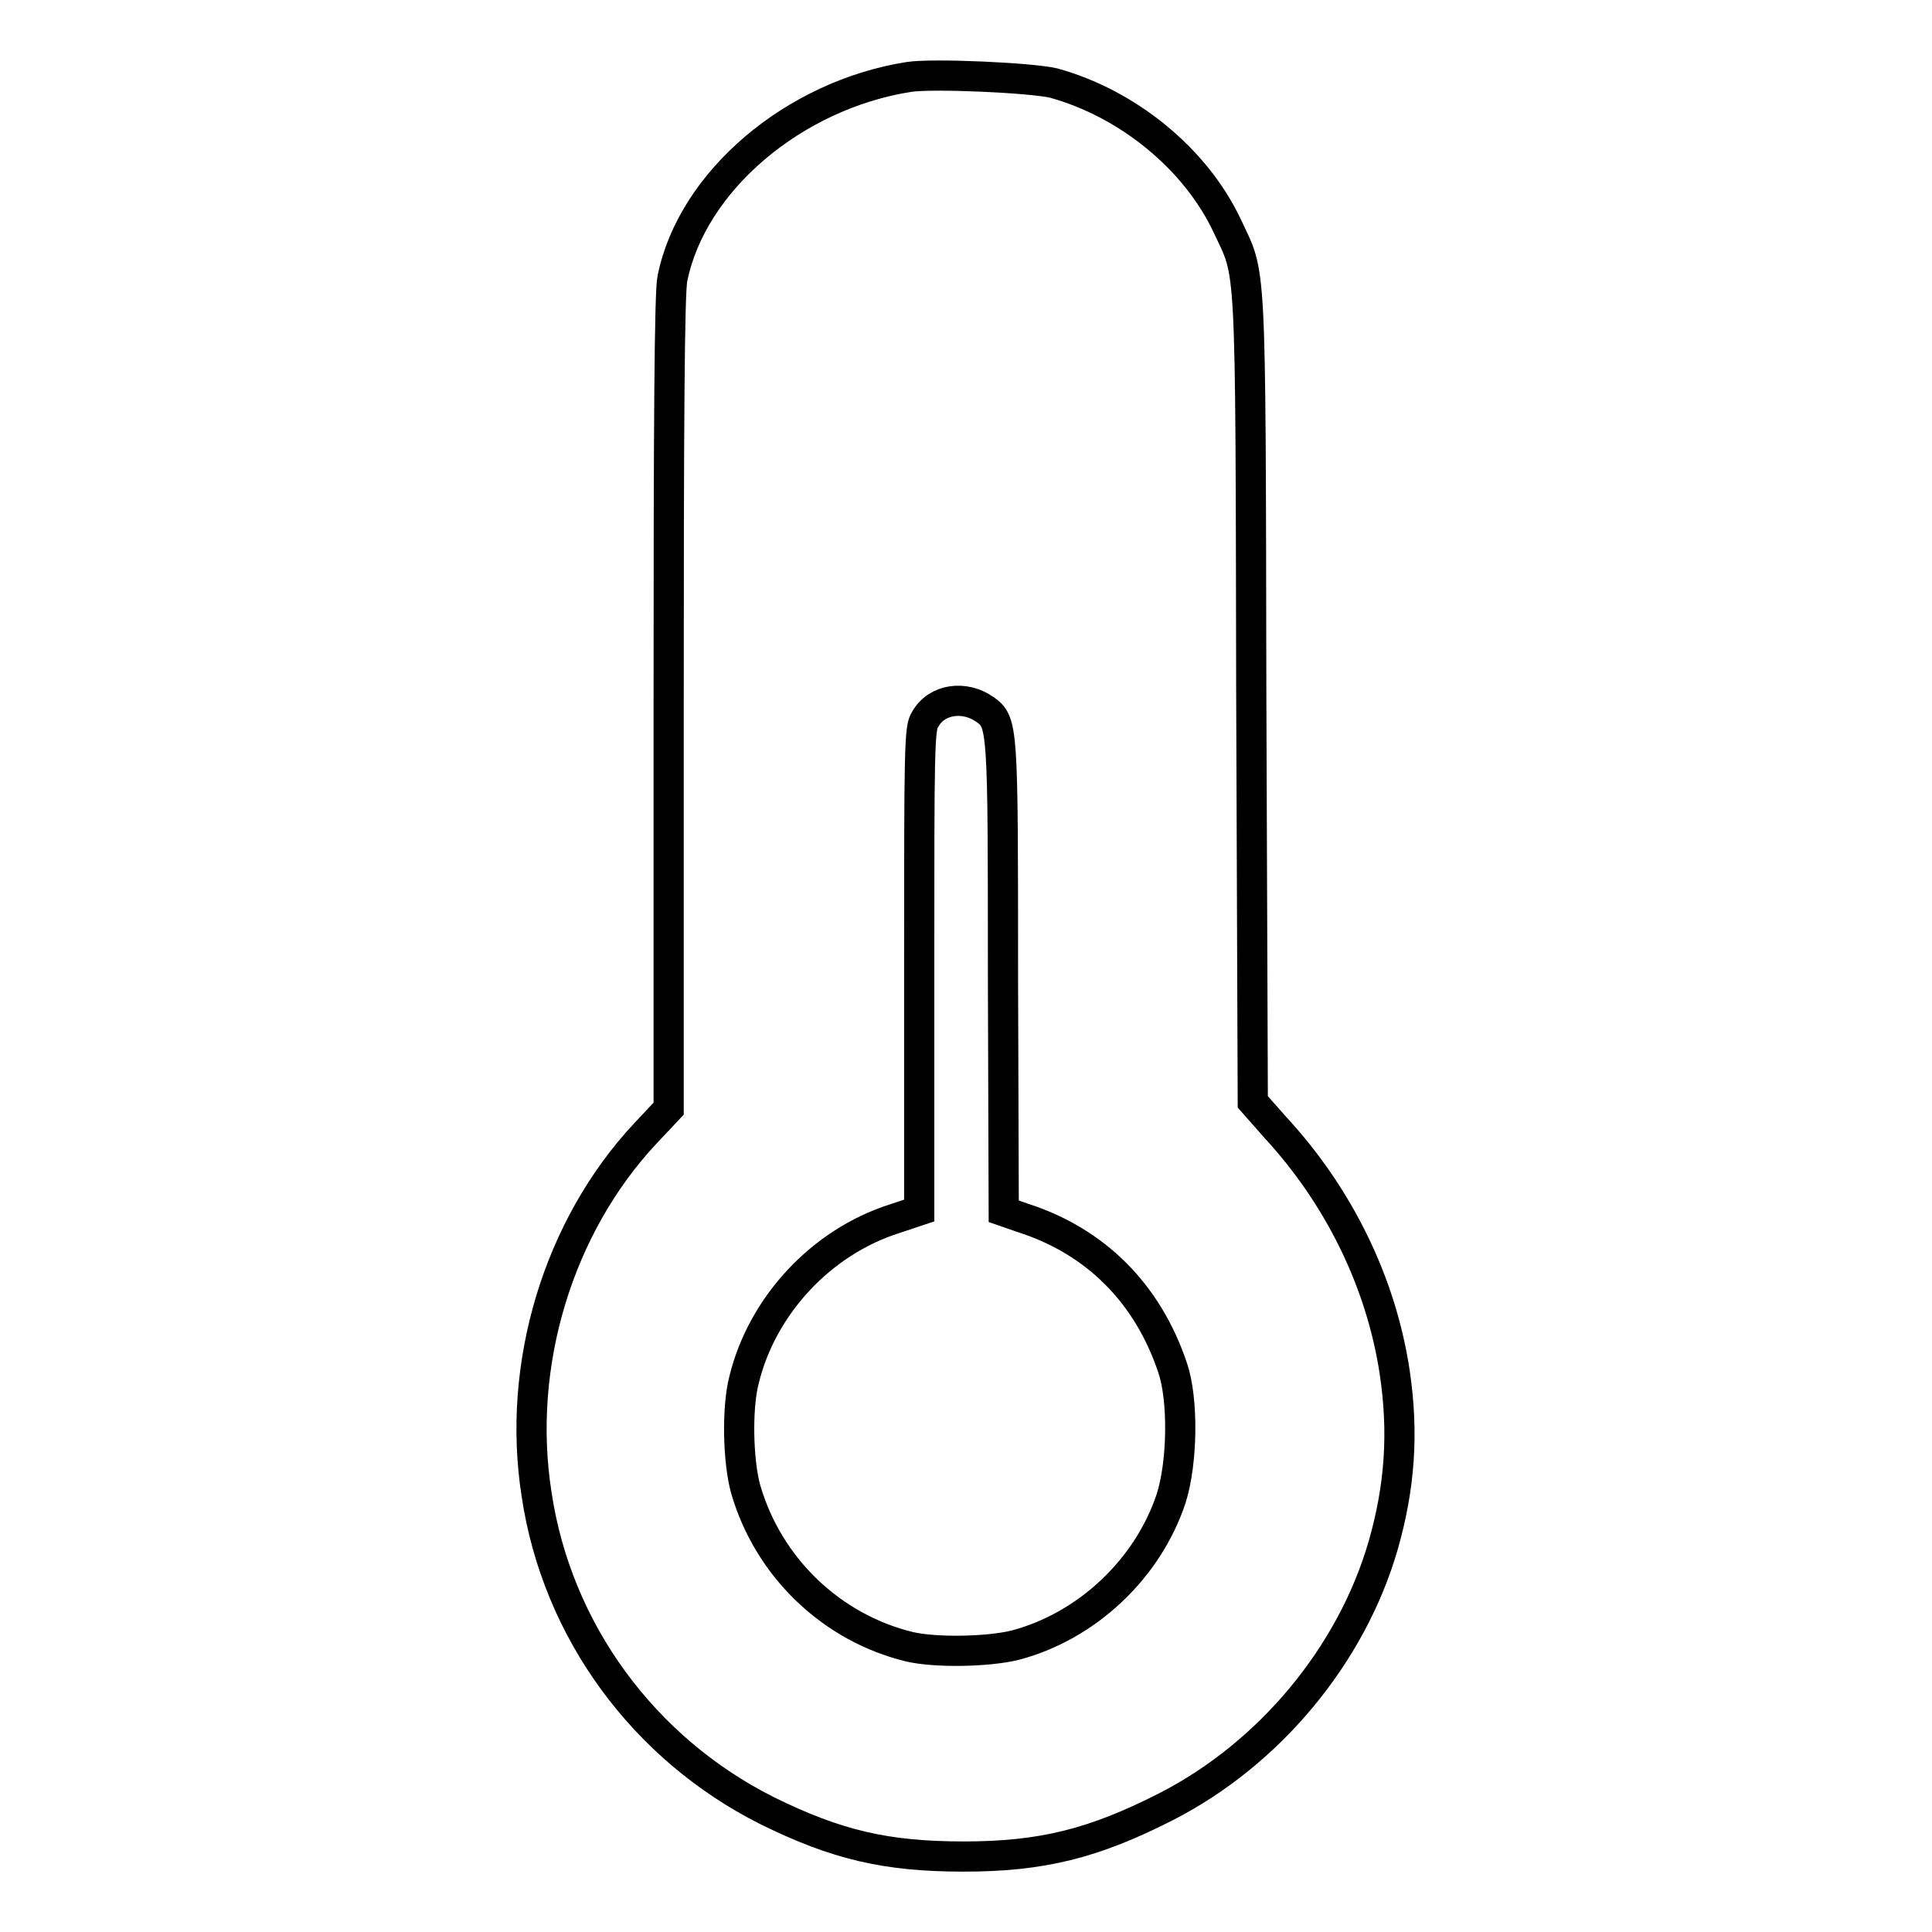 <?xml version="1.0" encoding="utf-8"?>
<!-- Svg Vector Icons : http://www.onlinewebfonts.com/icon -->
<!DOCTYPE svg PUBLIC "-//W3C//DTD SVG 1.1//EN" "http://www.w3.org/Graphics/SVG/1.1/DTD/svg11.dtd">
<svg version="1.1" xmlns="http://www.w3.org/2000/svg" xmlns:xlink="http://www.w3.org/1999/xlink" x="0px" y="0px" viewBox="0 0 256 256" enable-background="new 0 0 256 256" xml:space="preserve">
<g><g><g><path stroke-width="4" fill-opacity="0" stroke="#000000"  d="M120.4,10.2C105.2,12.6,91.7,24,89.1,36.9c-0.4,1.8-0.5,19.5-0.5,56.3v53.7l-3.1,3.3C74,162.5,68.4,180.8,71.1,198c2.7,18.1,14.2,33.7,30.5,41.9c9.3,4.6,15.9,6.1,26.1,6.1c10.3,0,17.2-1.7,26.8-6.6c13.7-7,24.6-20.1,28.8-34.7c2.2-7.7,2.7-14.9,1.5-22.9c-1.8-11.9-7.4-23.3-15.8-32.4L166,146l-0.2-53.9c-0.1-59.2,0-55.3-3.2-62.2c-4.2-8.9-13.2-16.2-23-18.9C136.6,10.3,123.6,9.7,120.4,10.2z M130.5,94c2.4,1.7,2.4,2.2,2.4,35.4l0.1,31.1l2.6,0.9c9.6,3.1,16.5,10,19.8,19.9c1.4,4.2,1.3,12.4-0.2,17.2c-3.1,9.4-11.2,17-20.7,19.5c-3.7,0.9-10.6,1-14,0.2c-10.3-2.5-18.7-10.5-21.7-20.9c-1-3.6-1.2-10.7-0.2-14.5c2.4-9.8,10.2-18.2,19.9-21.3l3.3-1.1v-31.9c0-29.3,0-32.1,0.8-33.2C124.1,92.6,127.8,92.1,130.5,94z"/></g></g></g>
</svg>